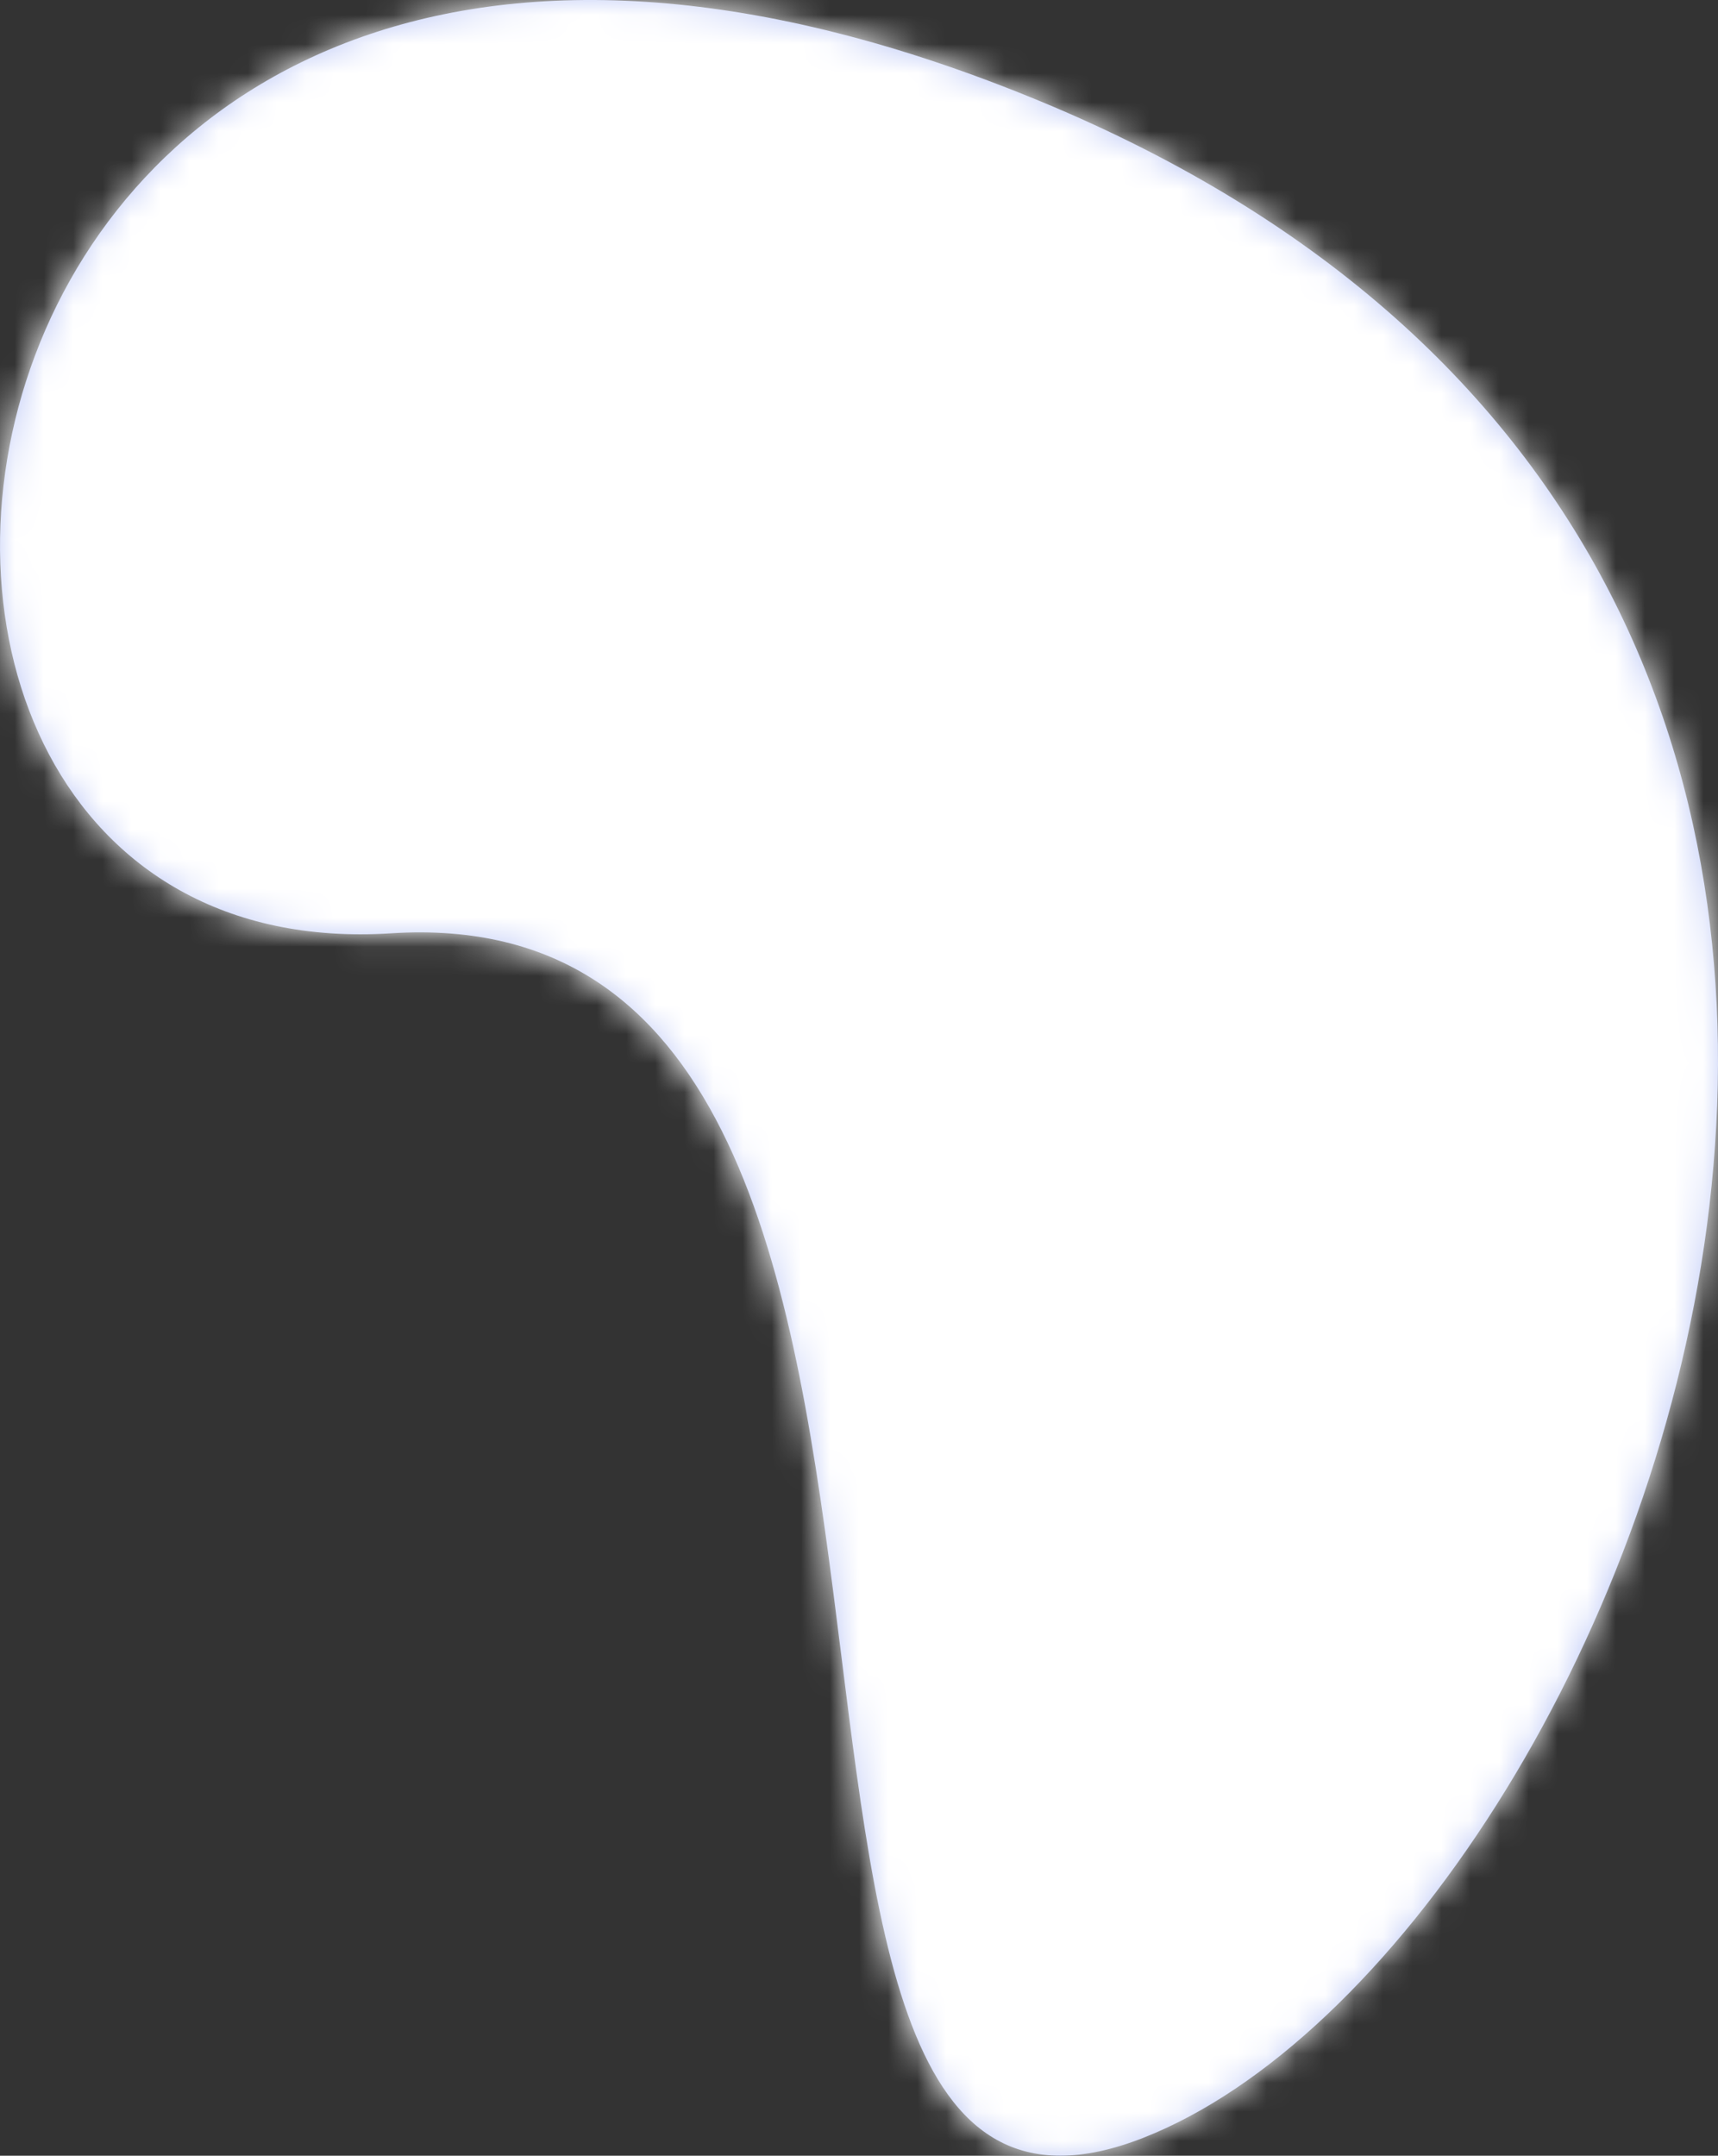 <?xml version="1.0" encoding="UTF-8"?>
<svg width="59px" height="74px" viewBox="0 0 59 74" version="1.1" xmlns="http://www.w3.org/2000/svg" xmlns:xlink="http://www.w3.org/1999/xlink">
    <rect x="0" y="0" width="59" height="74" fill="#333333" stroke="none"/>
    <!-- Generator: sketchtool 53.2 (72643) - https://sketchapp.com -->
    <title>1357F259-D016-4F3E-BA05-D48D54AD4C22</title>
    <desc>Created with sketchtool.</desc>
    <defs>
        <path d="M39.257,73.388 C22.328,80.017 36.418,30.569 13.434,32.038 C-9.55,33.508 -3.631,-12.831 35.751,3.486 C75.134,19.803 56.185,66.759 39.257,73.388 Z" id="path-1"></path>
    </defs>
    <g id="Pages" stroke="none" stroke-width="1" fill="none" fill-rule="evenodd">
        <g id="About-us" transform="translate(-691, -171)">
            <g id="Group-9" transform="translate(429, 171)">
                <g id="Head-icon" transform="translate(257, 0)">
                    <g id="UI/Icon/Africa" transform="translate(5, 0)">
                        <mask id="mask-2" fill="white">
                            <use xlink:href="#path-1"></use>
                        </mask>
                        <use id="Fill-1-Copy-4" fill="#C0CBF7" xlink:href="#path-1"></use>
                        <g id="Color" mask="url(#mask-2)" fill="#FFFFFF">
                            <rect id="Rectangle" x="0" y="0" width="60" height="74"></rect>
                        </g>
                    </g>
                </g>
            </g>
        </g>
    </g>
</svg>